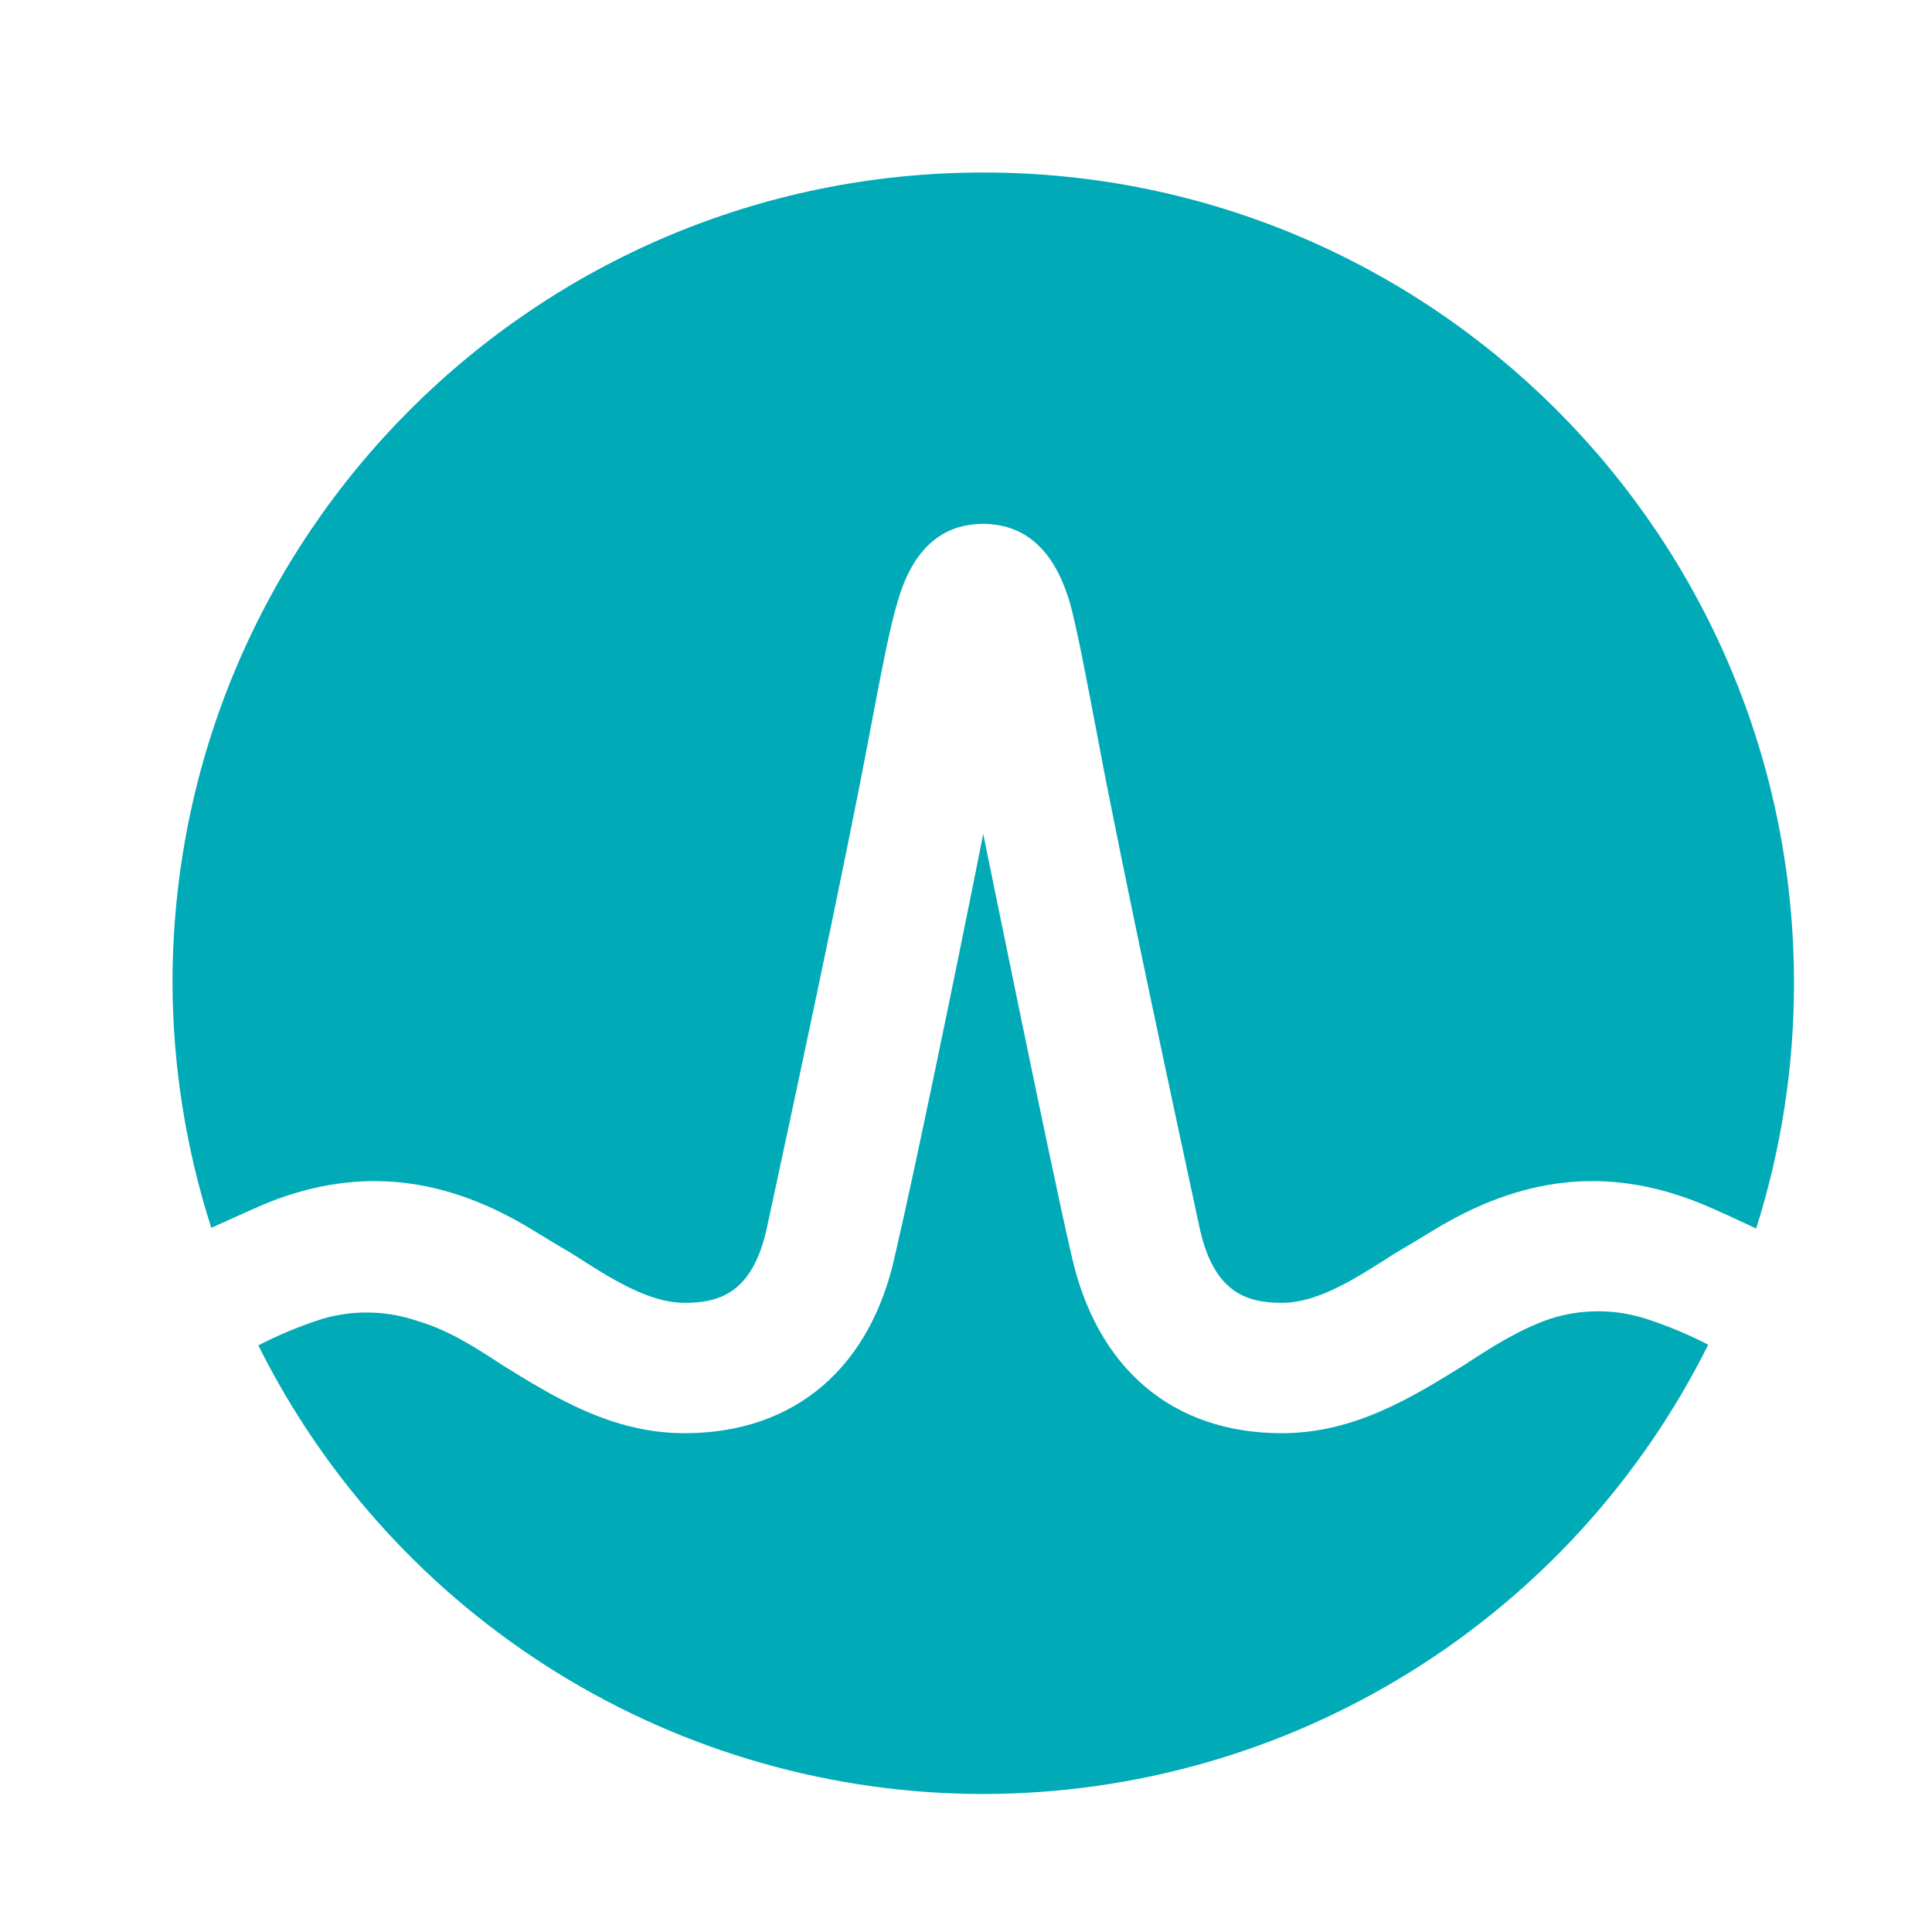 <svg width="56" height="56" viewBox="0 0 56 56" fill="none" xmlns="http://www.w3.org/2000/svg">
<path d="M28.5 5C15.516 5 5 15.516 5 28.5C5.009 30.907 5.389 33.298 6.124 35.589C6.661 35.354 7.232 35.08 7.8 34.845C10.483 33.788 12.951 34.14 15.399 35.628C15.399 35.628 16.3 36.177 16.574 36.333C17.729 37.078 18.806 37.763 19.844 37.763C20.843 37.763 21.822 37.489 22.233 35.57C22.88 32.573 24.466 25.19 25.151 21.548C25.562 19.394 25.778 18.238 26.013 17.455C26.405 16.065 27.149 15.32 28.187 15.203C28.187 15.203 28.363 15.183 28.5 15.183C28.637 15.183 28.794 15.203 28.794 15.203C29.851 15.32 30.595 16.065 31.007 17.455C31.222 18.238 31.438 19.394 31.849 21.548C32.534 25.19 34.12 32.573 34.767 35.57C35.178 37.489 36.157 37.763 37.156 37.763C38.194 37.763 39.271 37.078 40.426 36.333C40.7 36.177 41.601 35.628 41.601 35.628C44.069 34.14 46.517 33.788 49.2 34.845C49.787 35.08 50.355 35.354 50.903 35.609C51.632 33.309 52.001 30.912 52 28.5C52 15.516 41.484 5 28.5 5ZM28.5 24.172C27.717 28.108 26.542 33.807 25.954 36.333C25.249 39.663 23.017 41.542 19.844 41.542C17.729 41.542 16.045 40.485 14.557 39.565C13.812 39.075 12.99 38.546 12.109 38.292C11.211 37.982 10.238 37.961 9.328 38.233C8.694 38.436 8.078 38.691 7.487 38.997C9.437 42.902 12.435 46.187 16.146 48.483C19.858 50.78 24.136 51.998 28.5 52C32.867 51.996 37.146 50.775 40.857 48.475C44.569 46.175 47.566 42.886 49.513 38.977C48.922 38.672 48.306 38.416 47.672 38.213C46.772 37.933 45.807 37.94 44.911 38.233C44.01 38.546 43.188 39.075 42.443 39.565C40.955 40.485 39.271 41.542 37.156 41.542C33.983 41.542 31.77 39.663 31.046 36.333C30.458 33.807 28.5 24.172 28.5 24.172Z" fill="#00ABB7"/>
</svg>
